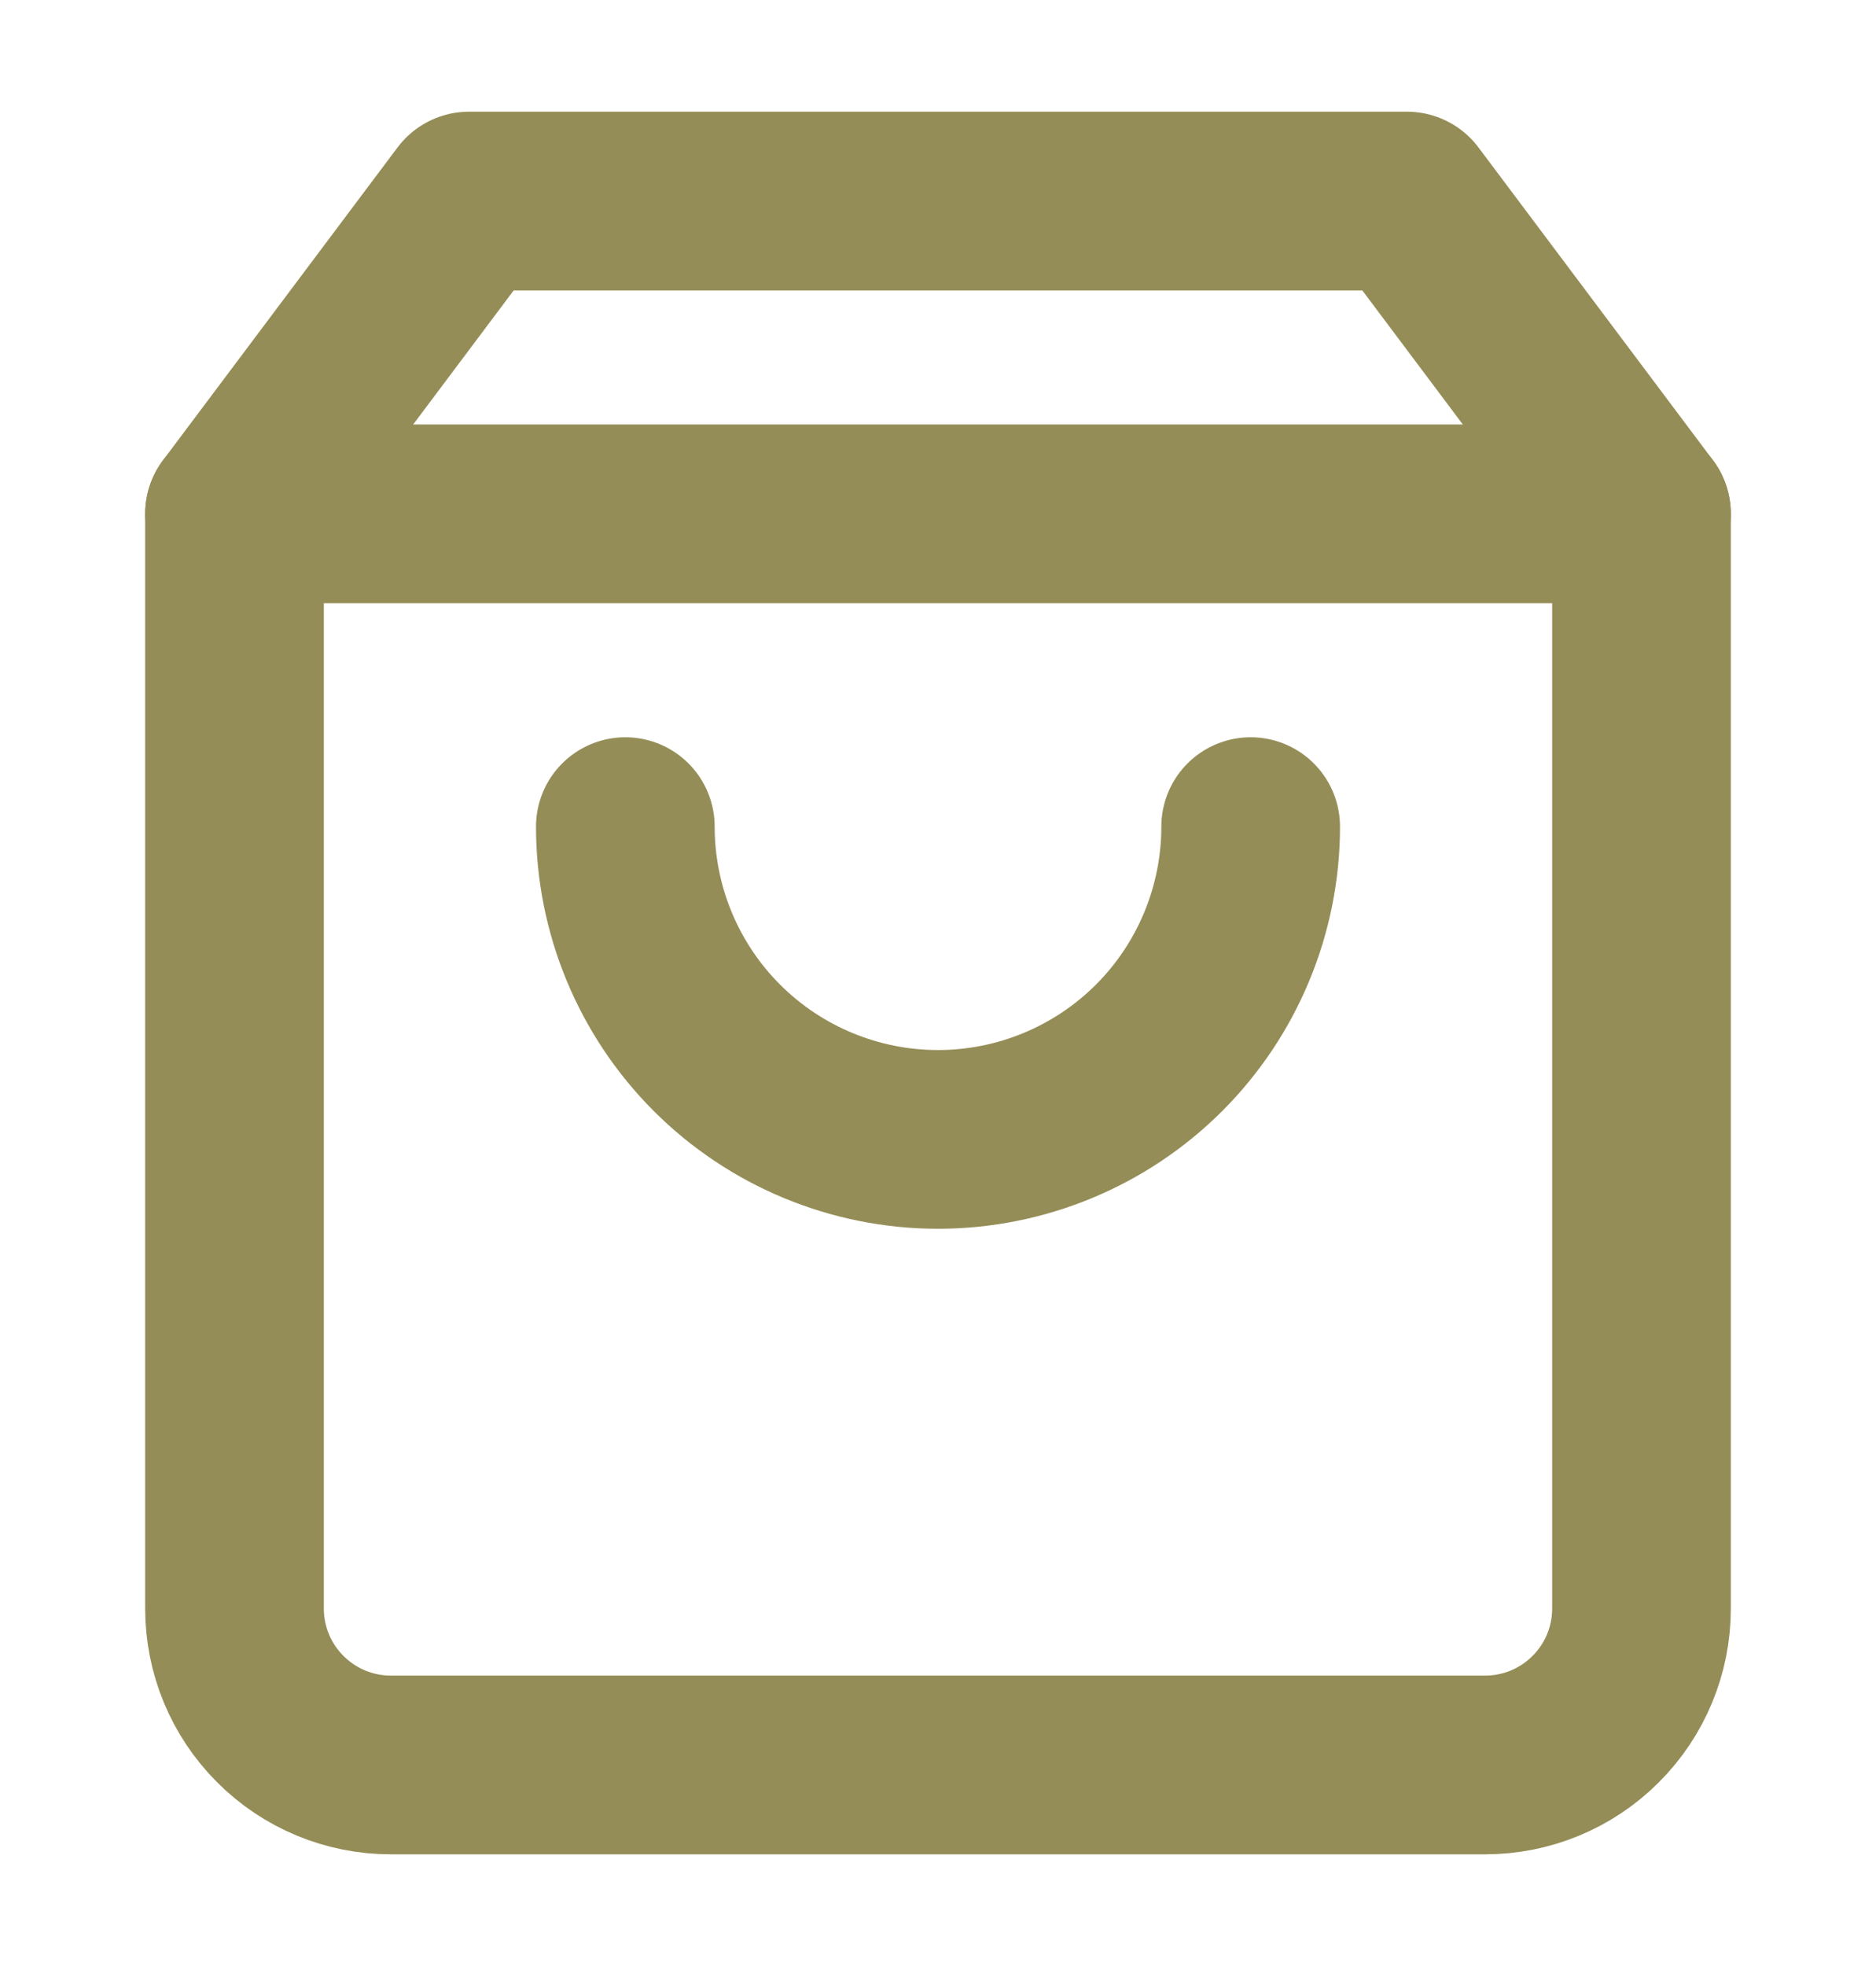 <svg width="21" height="22" viewBox="0 0 21 22" fill="none" xmlns="http://www.w3.org/2000/svg">
<path d="M5.25 2.25L2.625 5.75V18C2.625 18.464 2.809 18.909 3.138 19.237C3.466 19.566 3.911 19.75 4.375 19.75H16.625C17.089 19.75 17.534 19.566 17.862 19.237C18.191 18.909 18.375 18.464 18.375 18V5.75L15.75 2.25H5.25Z" stroke="#958D57" stroke-width="2" stroke-linecap="round" stroke-linejoin="round"/>
<path d="M2.625 5.75H18.375" stroke="#958D57" stroke-width="2" stroke-linecap="round" stroke-linejoin="round"/>
<path d="M14 9.25C14 10.178 13.631 11.069 12.975 11.725C12.319 12.381 11.428 12.75 10.5 12.75C9.572 12.75 8.681 12.381 8.025 11.725C7.369 11.069 7 10.178 7 9.25" stroke="#958D57" stroke-width="2" stroke-linecap="round" stroke-linejoin="round"/>
</svg>

